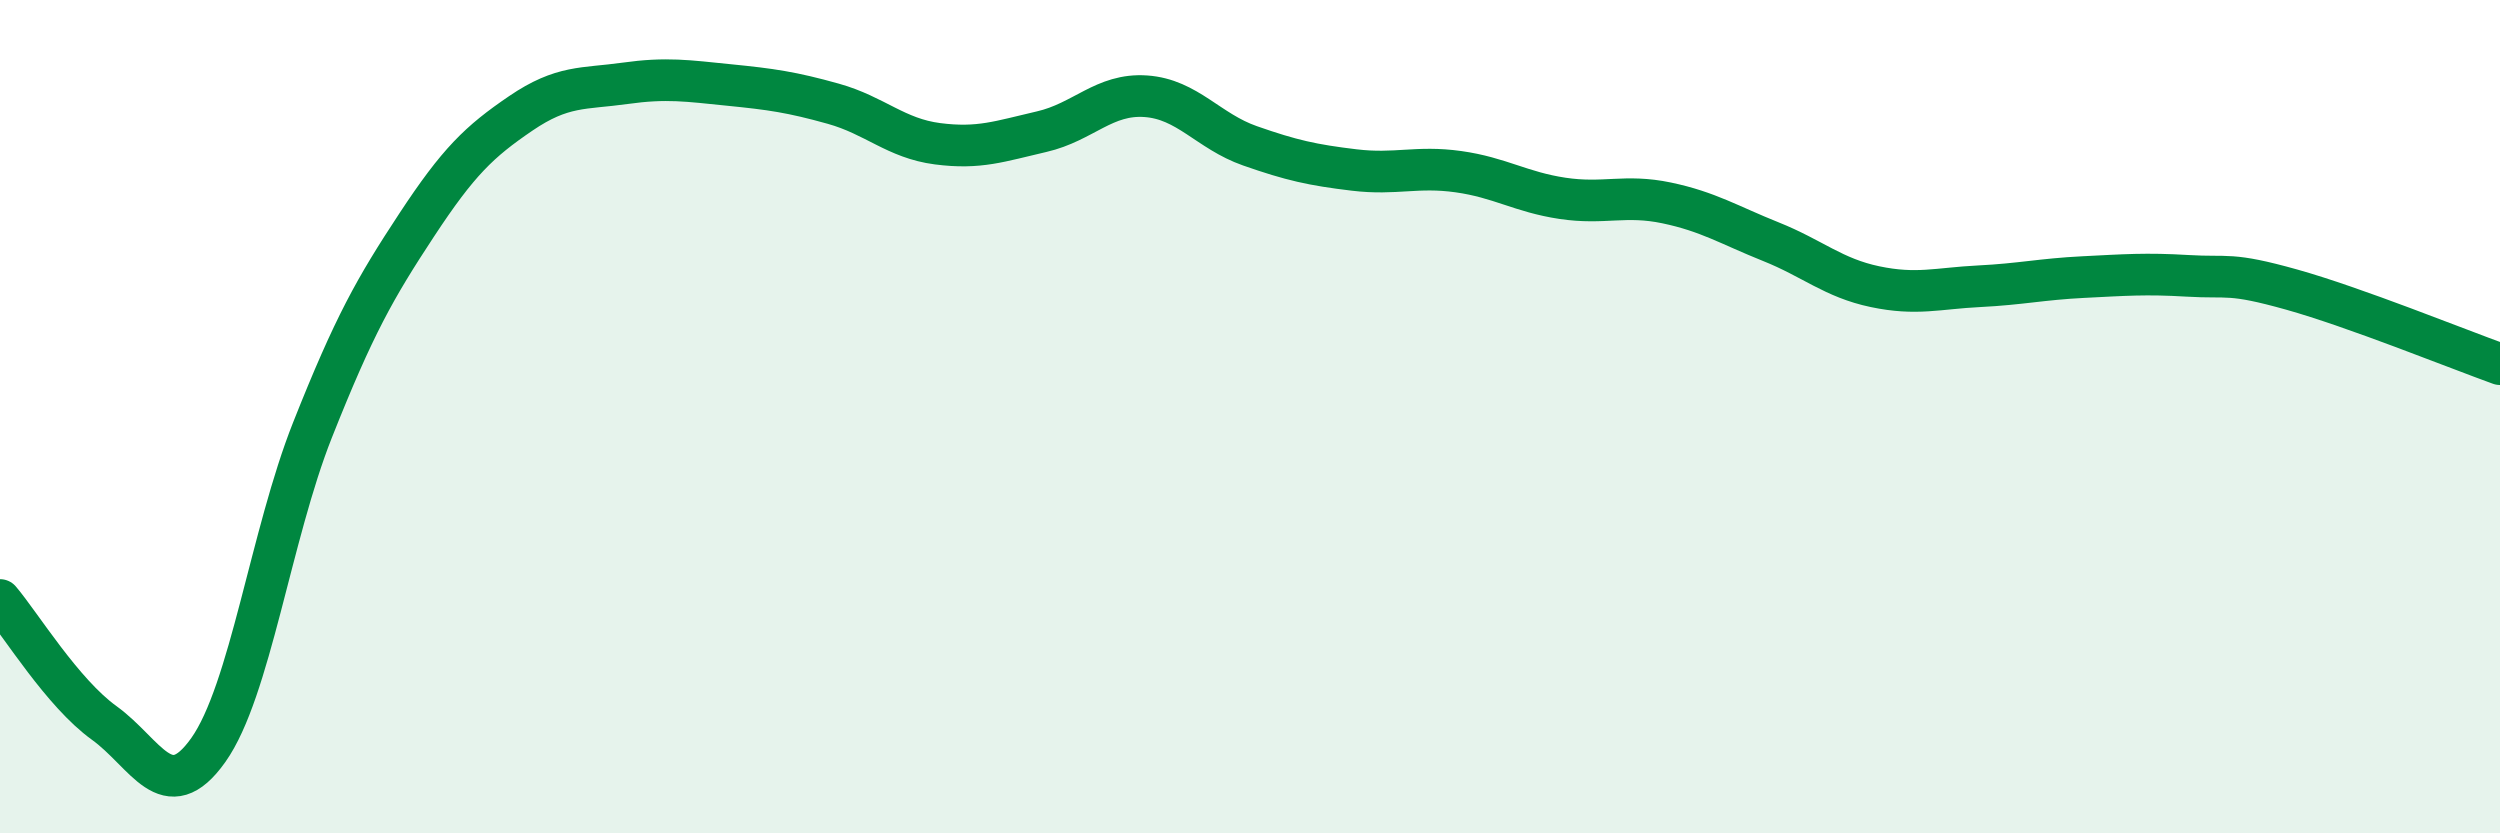 
    <svg width="60" height="20" viewBox="0 0 60 20" xmlns="http://www.w3.org/2000/svg">
      <path
        d="M 0,14.4 C 0.5,14.99 1.5,16.63 2.5,17.35 C 3.5,18.07 4,19.41 5,18 C 6,16.59 6.5,12.84 7.5,10.32 C 8.5,7.8 9,6.92 10,5.4 C 11,3.88 11.5,3.4 12.5,2.72 C 13.5,2.04 14,2.14 15,2 C 16,1.86 16.5,1.94 17.5,2.04 C 18.5,2.14 19,2.21 20,2.49 C 21,2.77 21.5,3.32 22.5,3.45 C 23.5,3.58 24,3.39 25,3.16 C 26,2.93 26.5,2.24 27.5,2.31 C 28.5,2.38 29,3.15 30,3.5 C 31,3.85 31.5,3.96 32.5,4.08 C 33.5,4.2 34,3.98 35,4.12 C 36,4.26 36.5,4.61 37.5,4.76 C 38.5,4.91 39,4.66 40,4.87 C 41,5.08 41.5,5.4 42.5,5.8 C 43.5,6.2 44,6.67 45,6.88 C 46,7.09 46.5,6.92 47.5,6.87 C 48.5,6.82 49,6.7 50,6.65 C 51,6.6 51.5,6.56 52.5,6.62 C 53.5,6.68 53.5,6.53 55,6.95 C 56.5,7.37 59,8.38 60,8.74L60 20L0 20Z"
        fill="#008740"
        opacity="0.1"
        stroke-linecap="round"
        stroke-linejoin="round"
      />
      <path
        d="M 0,14.4 C 0.5,14.99 1.5,16.63 2.5,17.35 C 3.5,18.07 4,19.41 5,18 C 6,16.59 6.5,12.84 7.5,10.32 C 8.5,7.8 9,6.92 10,5.4 C 11,3.88 11.5,3.4 12.5,2.72 C 13.5,2.04 14,2.14 15,2 C 16,1.86 16.5,1.94 17.5,2.04 C 18.5,2.14 19,2.21 20,2.49 C 21,2.77 21.5,3.32 22.5,3.45 C 23.5,3.58 24,3.39 25,3.16 C 26,2.93 26.5,2.24 27.5,2.31 C 28.5,2.38 29,3.15 30,3.5 C 31,3.85 31.5,3.96 32.5,4.08 C 33.5,4.2 34,3.98 35,4.12 C 36,4.26 36.5,4.61 37.5,4.76 C 38.5,4.91 39,4.66 40,4.87 C 41,5.08 41.5,5.4 42.5,5.8 C 43.5,6.2 44,6.67 45,6.88 C 46,7.09 46.5,6.92 47.5,6.87 C 48.5,6.82 49,6.7 50,6.65 C 51,6.6 51.5,6.56 52.5,6.62 C 53.5,6.68 53.5,6.53 55,6.95 C 56.5,7.37 59,8.38 60,8.74"
        stroke="#008740"
        stroke-width="1"
        fill="none"
        stroke-linecap="round"
        stroke-linejoin="round"
      />
    </svg>
  